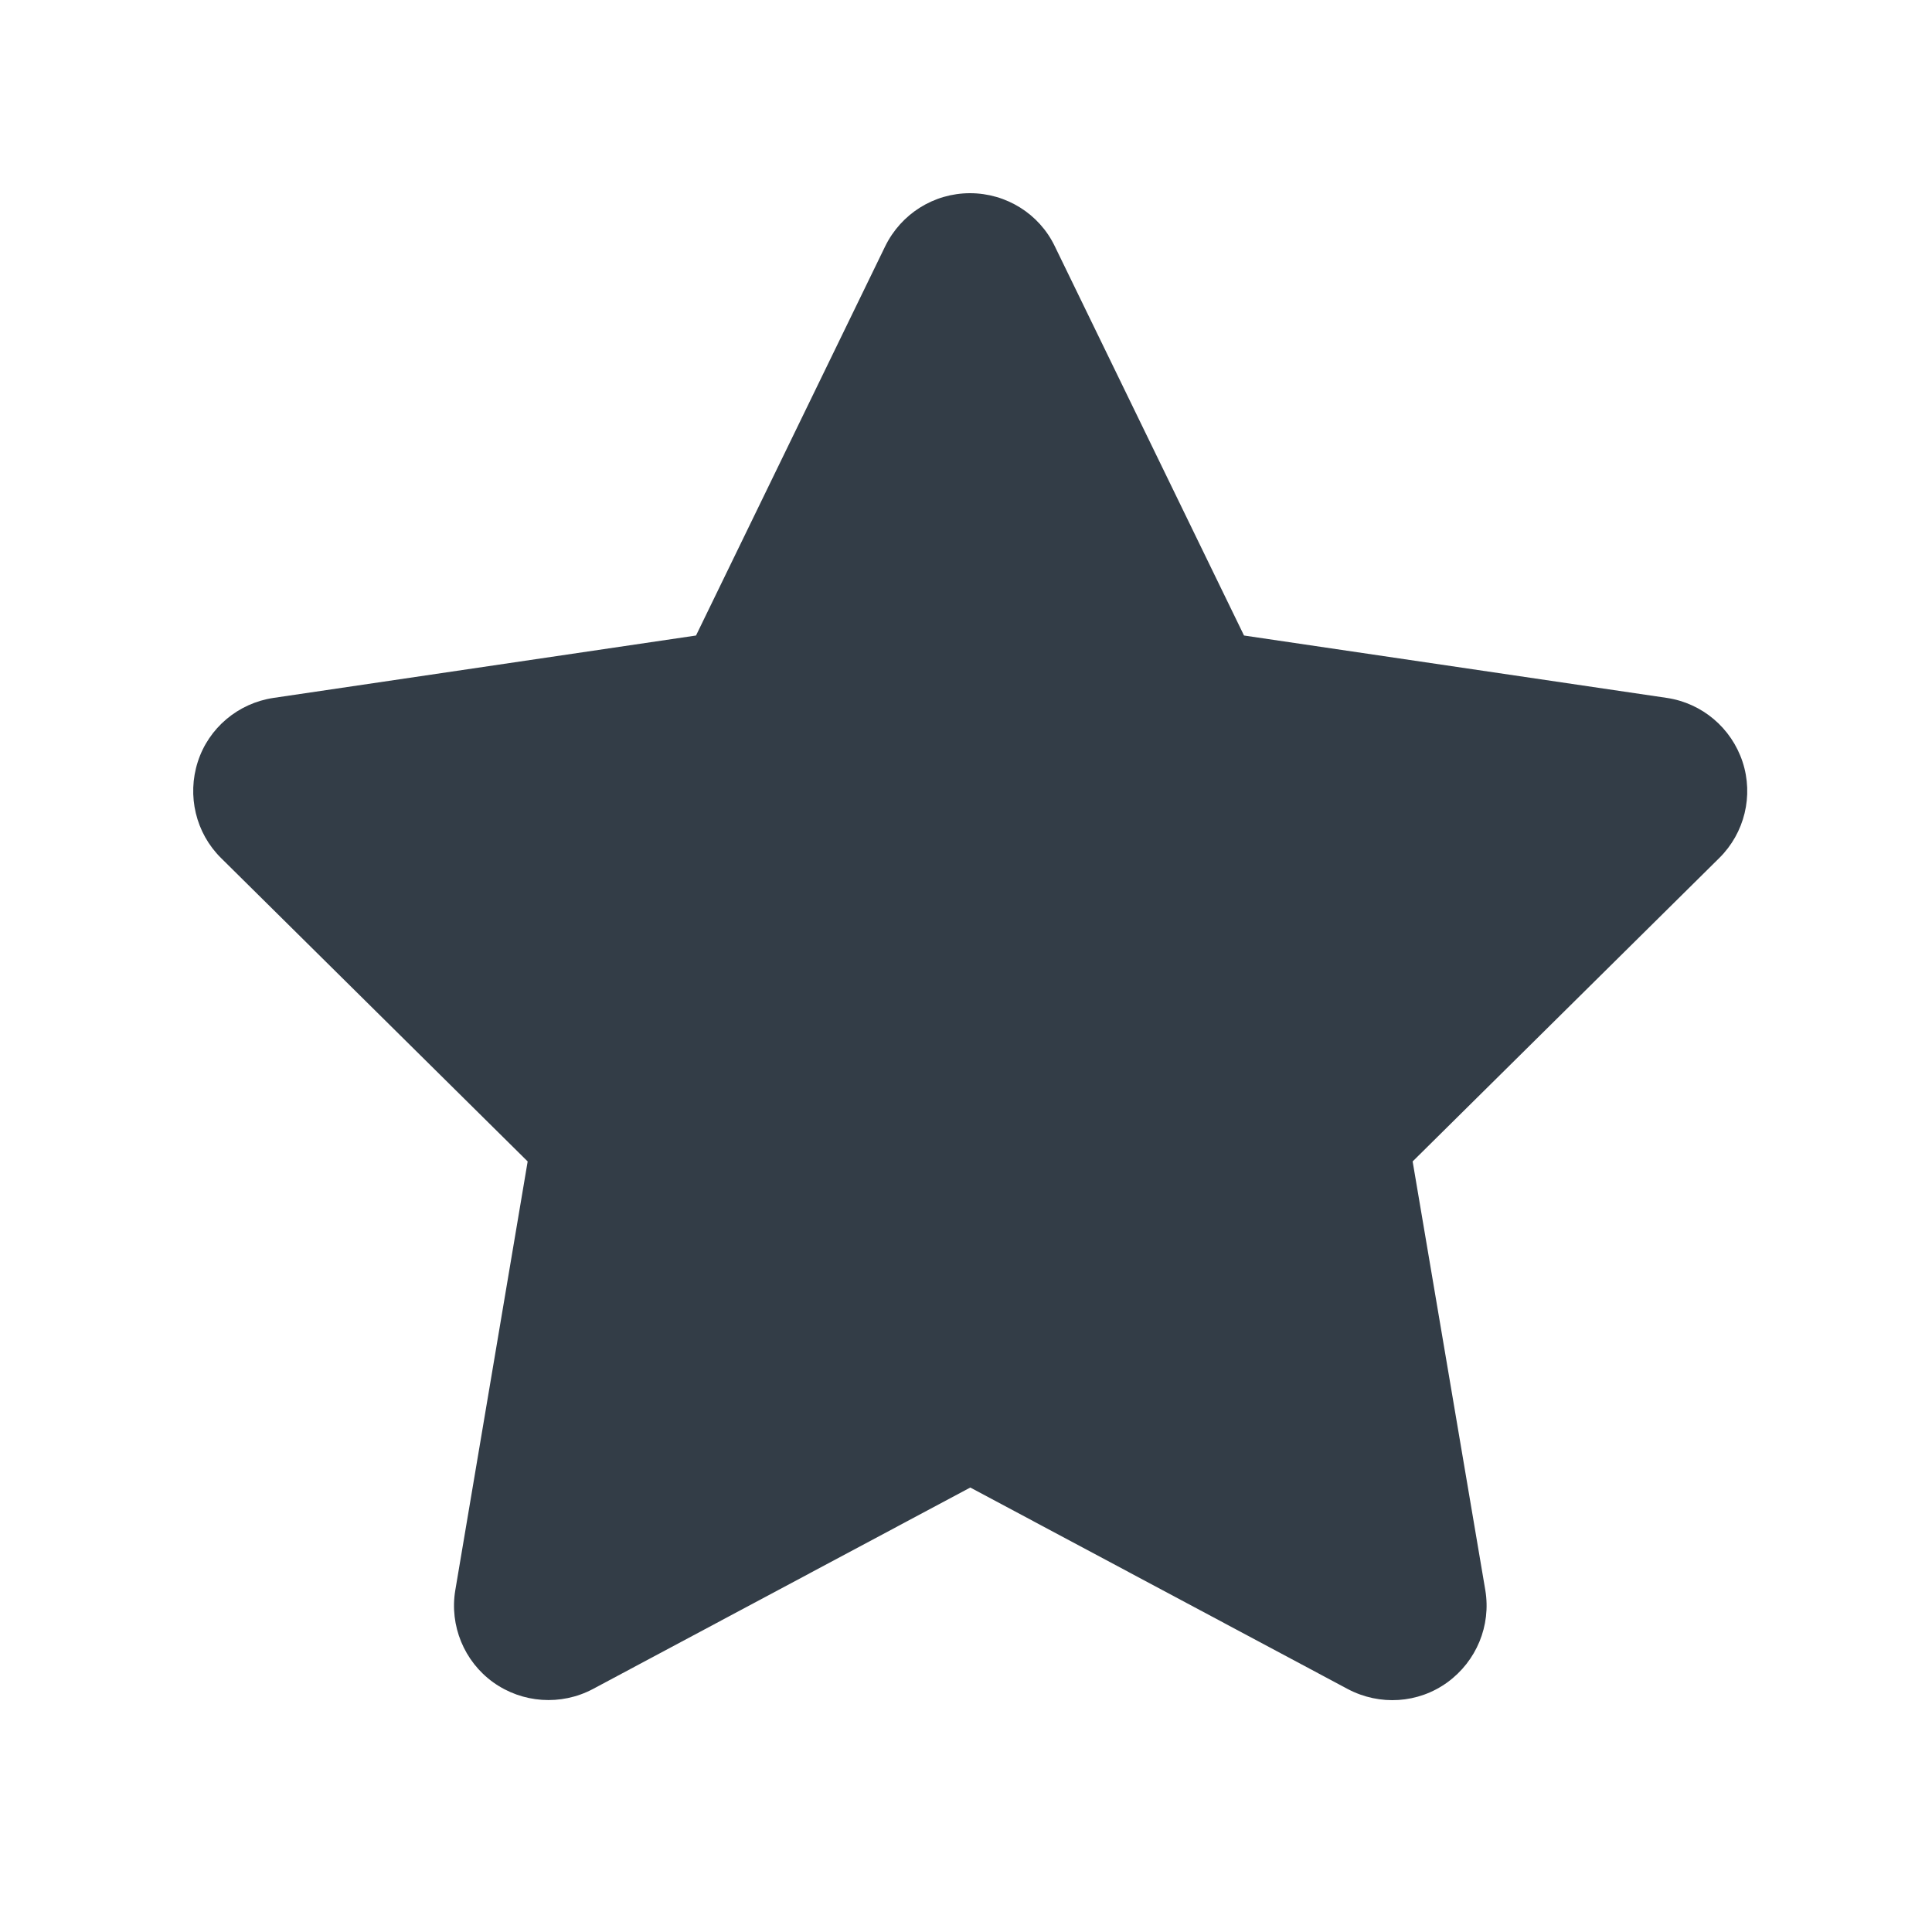<svg width="50" height="50" viewBox="0 0 50 50" fill="none" xmlns="http://www.w3.org/2000/svg">
<path d="M27.297 6.371C26.894 5.533 26.041 5 25.104 5C24.167 5 23.322 5.533 22.91 6.371L18.013 16.447L7.076 18.062C6.162 18.199 5.4 18.839 5.119 19.715C4.837 20.591 5.065 21.558 5.72 22.205L13.656 30.058L11.783 41.155C11.63 42.069 12.011 42.998 12.765 43.539C13.519 44.079 14.517 44.148 15.34 43.714L25.111 38.497L34.883 43.714C35.706 44.148 36.703 44.087 37.458 43.539C38.212 42.99 38.592 42.069 38.44 41.155L36.559 30.058L44.495 22.205C45.15 21.558 45.386 20.591 45.097 19.715C44.807 18.839 44.053 18.199 43.139 18.062L32.195 16.447L27.297 6.371Z" fill="#333D47"/>
</svg>
